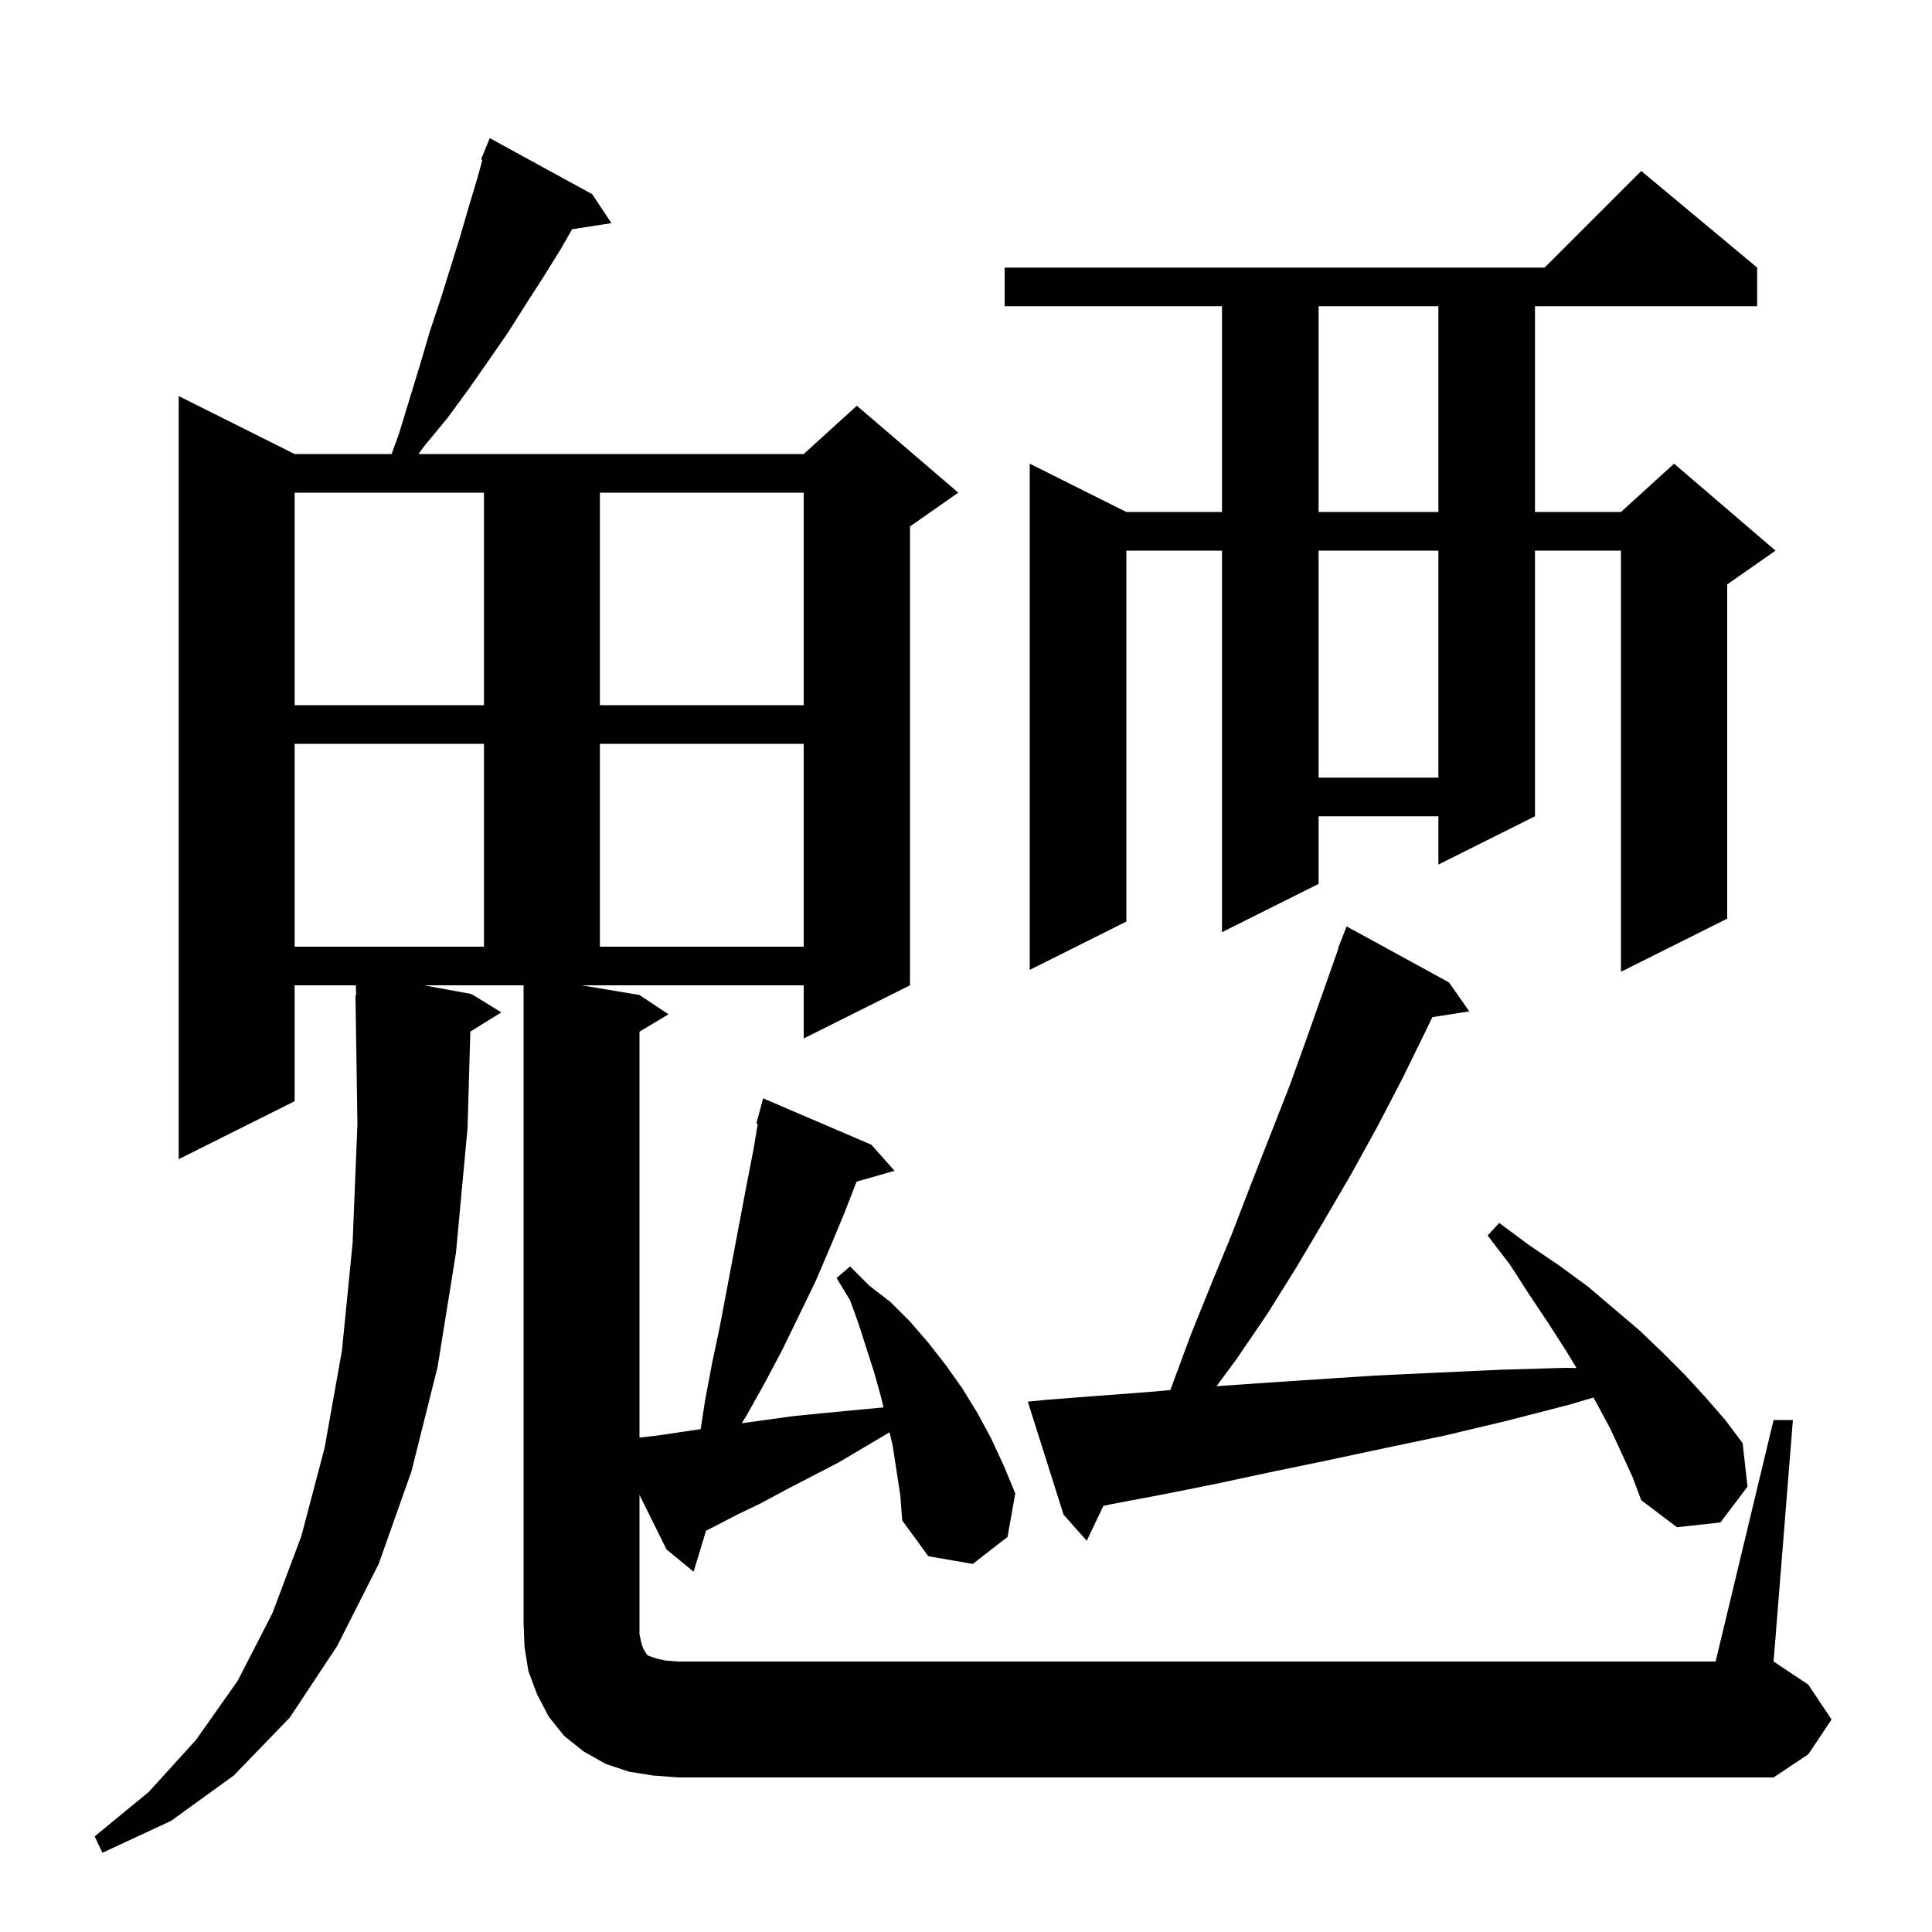 <svg xmlns="http://www.w3.org/2000/svg" xmlns:xlink="http://www.w3.org/1999/xlink" version="1.1" baseProfile="full" viewBox="0 0 200 200" width="200" height="200">
<g fill="black">
<path d="M 183.6 147.0 L 185.6 147.0 L 183.6 172.0 L 187.2 174.4 L 189.6 178.0 L 187.2 181.6 L 183.6 184.0 L 70.2 184.0 L 67.6 183.8 L 65.1 183.4 L 62.7 182.6 L 60.4 181.3 L 58.4 179.7 L 56.8 177.7 L 55.6 175.4 L 54.7 173.0 L 54.3 170.5 L 54.2 168.0 L 54.2 102.0 L 43.891 102.0 L 48.8 102.9 L 51.9 104.8 L 48.688 106.791 L 48.4 116.8 L 47.2 129.7 L 45.3 141.5 L 42.6 152.3 L 39.2 161.9 L 34.9 170.4 L 30.0 177.8 L 24.2 183.8 L 17.7 188.5 L 10.6 191.8 L 9.8 190.1 L 15.4 185.5 L 20.3 180.1 L 24.6 174.0 L 28.2 167.0 L 31.2 159.0 L 33.6 149.9 L 35.4 139.8 L 36.5 128.7 L 37.0 116.4 L 36.8 103.0 L 36.87 102.999 L 36.839 102.0 L 30.5 102.0 L 30.5 114.0 L 18.5 120.0 L 18.5 41.0 L 30.5 47.0 L 40.542 47.0 L 41.3 44.9 L 43.5 37.7 L 44.5 34.3 L 45.6 31.0 L 47.6 24.6 L 48.5 21.5 L 49.4 18.5 L 49.94 16.544 L 49.8 16.5 L 50.7 14.3 L 61.3 20.1 L 63.3 23.1 L 59.224 23.732 L 58.1 25.7 L 56.3 28.6 L 54.5 31.4 L 52.6 34.4 L 50.6 37.3 L 48.5 40.3 L 46.3 43.3 L 43.9 46.2 L 43.325 47.0 L 83.2 47.0 L 88.7 42.0 L 99.2 51.0 L 94.2 54.5 L 94.2 102.0 L 83.2 107.5 L 83.2 102.0 L 60.2 102.0 L 66.2 103.0 L 69.2 105.0 L 66.2 106.8 L 66.2 148.819 L 68.1 148.6 L 72.532 147.943 L 73.0 144.9 L 73.7 141.2 L 74.5 137.4 L 77.3 122.6 L 78.0 119.0 L 78.446 116.327 L 78.3 116.3 L 79.0 113.7 L 90.2 118.5 L 92.6 121.2 L 88.675 122.321 L 87.4 125.6 L 85.9 129.2 L 84.4 132.7 L 81.0 139.7 L 79.2 143.1 L 77.3 146.5 L 76.785 147.333 L 82.1 146.6 L 85.1 146.3 L 88.2 146.0 L 91.4 145.7 L 91.461 145.689 L 91.2 144.6 L 90.5 142.1 L 88.9 137.1 L 88.0 134.6 L 86.6 132.3 L 88.0 131.1 L 90.0 133.1 L 92.2 134.8 L 94.2 136.8 L 96.1 139.0 L 97.9 141.3 L 99.6 143.7 L 101.2 146.3 L 102.6 148.9 L 103.9 151.7 L 105.1 154.6 L 104.3 159.1 L 100.7 161.9 L 96.1 161.1 L 93.4 157.4 L 93.2 154.8 L 92.4 149.6 L 92.081 148.271 L 86.8 151.4 L 81.4 154.2 L 78.8 155.6 L 76.3 156.8 L 73.8 158.1 L 73.092 158.454 L 71.8 162.7 L 69.0 160.4 L 66.2 154.748 L 66.2 169.2 L 66.4 170.1 L 66.6 170.7 L 66.8 171.0 L 66.9 171.2 L 67.1 171.4 L 68.0 171.7 L 68.9 171.9 L 70.2 172.0 L 177.6 172.0 Z M 167.9 150.5 L 166.7 147.9 L 165.3 145.3 L 164.949 144.669 L 162.5 145.4 L 155.9 147.1 L 149.6 148.6 L 143.4 149.9 L 137.3 151.2 L 131.5 152.4 L 125.9 153.6 L 120.4 154.7 L 115.1 155.7 L 114.22 155.894 L 112.5 159.5 L 110.1 156.8 L 106.4 145.1 L 108.4 144.9 L 113.6 144.5 L 118.9 144.1 L 121.152 143.899 L 123.3 138.1 L 125.4 132.9 L 127.5 127.8 L 129.5 122.6 L 133.5 112.4 L 135.3 107.4 L 138.542 98.213 L 138.5 98.2 L 139.4 95.9 L 150.0 101.7 L 152.1 104.7 L 148.275 105.294 L 147.6 106.7 L 145.2 111.6 L 142.6 116.6 L 139.9 121.5 L 137.1 126.3 L 134.2 131.2 L 131.2 136.0 L 128.0 140.7 L 125.931 143.5 L 130.2 143.2 L 136.2 142.8 L 142.3 142.4 L 148.7 142.1 L 155.2 141.8 L 162.0 141.6 L 163.203 141.617 L 162.1 139.8 L 160.3 137.0 L 158.3 134.0 L 156.3 130.9 L 154.0 127.9 L 155.2 126.6 L 158.3 128.9 L 161.4 131.0 L 164.4 133.2 L 167.1 135.5 L 169.7 137.7 L 172.1 140.0 L 174.4 142.3 L 176.6 144.7 L 178.6 147.0 L 180.4 149.4 L 180.9 153.9 L 178.1 157.6 L 173.6 158.1 L 169.9 155.3 L 169.0 152.9 Z M 181.9 27.7 L 181.9 31.7 L 158.9 31.7 L 158.9 53.0 L 167.8 53.0 L 173.3 48.0 L 183.8 57.0 L 178.8 60.5 L 178.8 95.1 L 167.8 100.6 L 167.8 57.0 L 158.9 57.0 L 158.9 84.5 L 148.9 89.5 L 148.9 84.5 L 136.5 84.5 L 136.5 91.5 L 126.5 96.5 L 126.5 57.0 L 116.6 57.0 L 116.6 95.4 L 106.6 100.4 L 106.6 48.0 L 116.6 53.0 L 126.5 53.0 L 126.5 31.7 L 104.0 31.7 L 104.0 27.7 L 159.9 27.7 L 169.9 17.7 Z M 30.5 77.0 L 30.5 98.0 L 50.1 98.0 L 50.1 77.0 Z M 62.1 77.0 L 62.1 98.0 L 83.2 98.0 L 83.2 77.0 Z M 136.5 57.0 L 136.5 80.5 L 148.9 80.5 L 148.9 57.0 Z M 30.5 51.0 L 30.5 73.0 L 50.1 73.0 L 50.1 51.0 Z M 62.1 51.0 L 62.1 73.0 L 83.2 73.0 L 83.2 51.0 Z M 136.5 31.7 L 136.5 53.0 L 148.9 53.0 L 148.9 31.7 Z " />
</g>
</svg>
